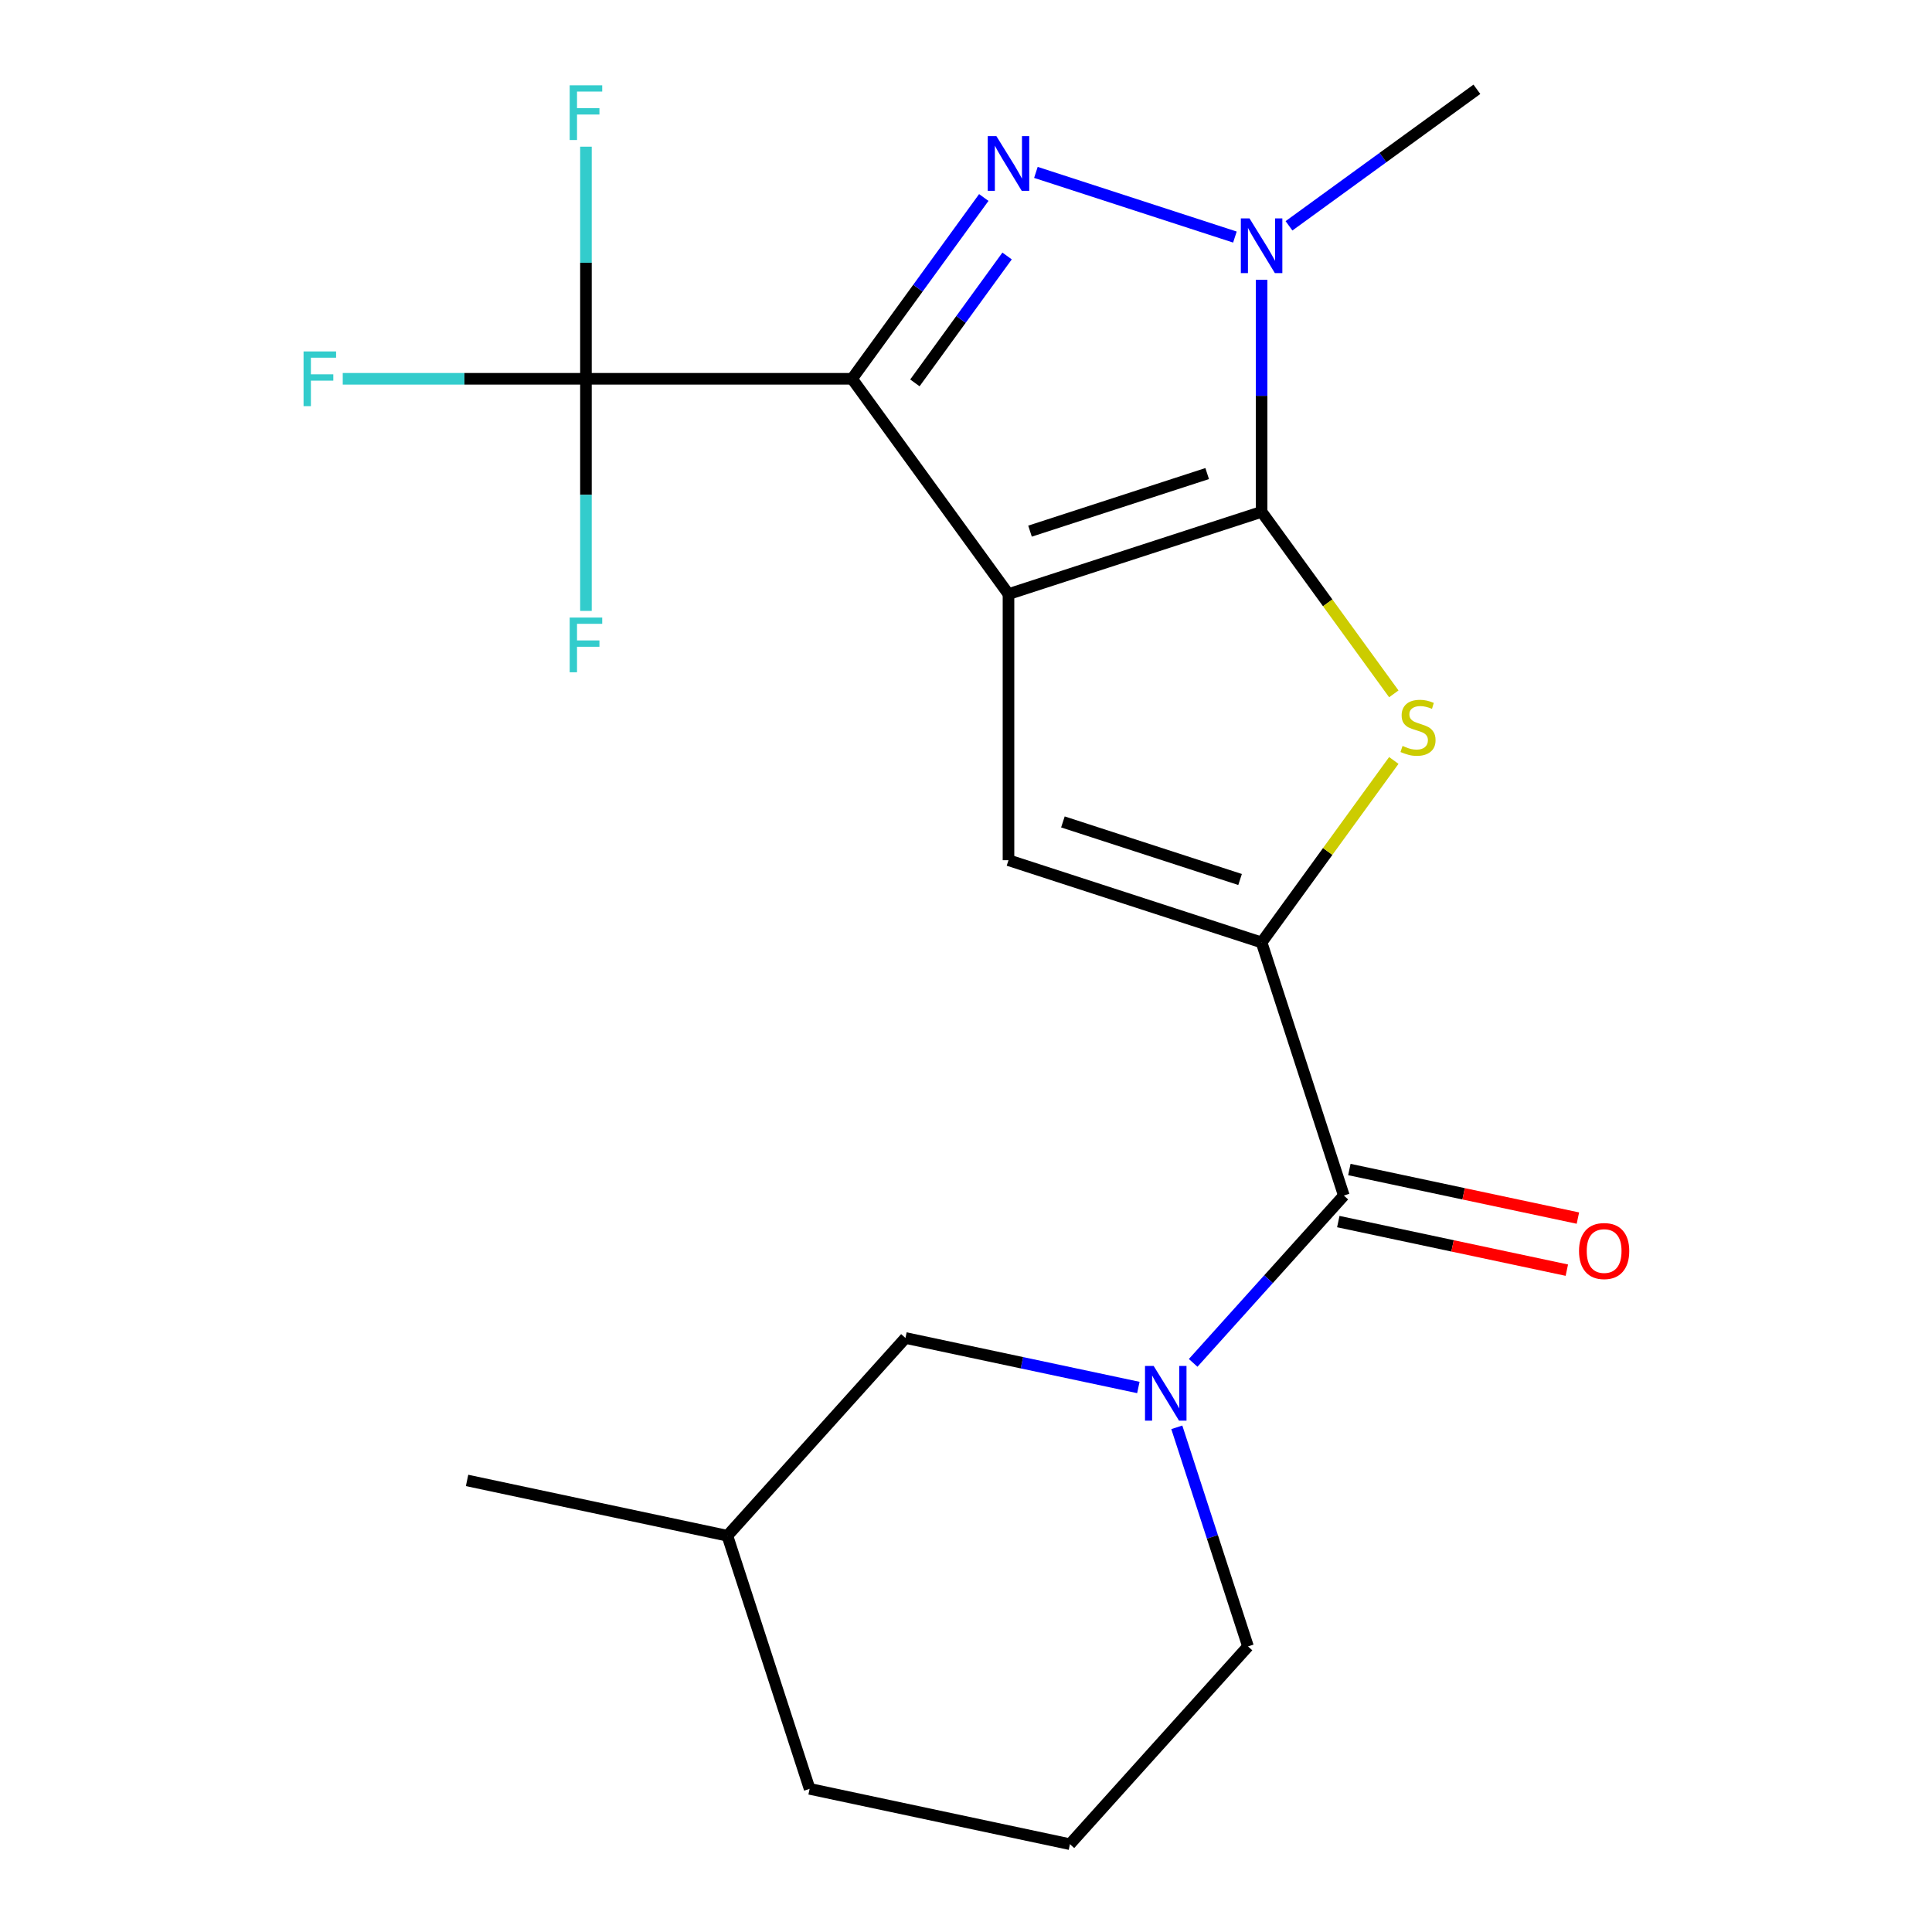 <?xml version='1.0' encoding='iso-8859-1'?>
<svg version='1.1' baseProfile='full'
              xmlns='http://www.w3.org/2000/svg'
                      xmlns:rdkit='http://www.rdkit.org/xml'
                      xmlns:xlink='http://www.w3.org/1999/xlink'
                  xml:space='preserve'
width='1000px' height='1000px' viewBox='0 0 1000 1000'>
<!-- END OF HEADER -->
<rect style='opacity:1.0;fill:#FFFFFF;stroke:none' width='1000' height='1000' x='0' y='0'> </rect>
<path class='bond-0' d='M 521.995,307.499 L 441.031,196.061' style='fill:none;fill-rule:evenodd;stroke:#000000;stroke-width:6px;stroke-linecap:butt;stroke-linejoin:miter;stroke-opacity:1' />
<path class='bond-1' d='M 521.995,307.499 L 652.999,264.934' style='fill:none;fill-rule:evenodd;stroke:#000000;stroke-width:6px;stroke-linecap:butt;stroke-linejoin:miter;stroke-opacity:1' />
<path class='bond-1' d='M 533.133,274.914 L 624.835,245.118' style='fill:none;fill-rule:evenodd;stroke:#000000;stroke-width:6px;stroke-linecap:butt;stroke-linejoin:miter;stroke-opacity:1' />
<path class='bond-6' d='M 521.995,307.499 L 521.995,445.244' style='fill:none;fill-rule:evenodd;stroke:#000000;stroke-width:6px;stroke-linecap:butt;stroke-linejoin:miter;stroke-opacity:1' />
<path class='bond-2' d='M 441.031,196.061 L 475.118,149.144' style='fill:none;fill-rule:evenodd;stroke:#000000;stroke-width:6px;stroke-linecap:butt;stroke-linejoin:miter;stroke-opacity:1' />
<path class='bond-2' d='M 475.118,149.144 L 509.206,102.227' style='fill:none;fill-rule:evenodd;stroke:#0000FF;stroke-width:6px;stroke-linecap:butt;stroke-linejoin:miter;stroke-opacity:1' />
<path class='bond-2' d='M 473.545,198.179 L 497.406,165.337' style='fill:none;fill-rule:evenodd;stroke:#000000;stroke-width:6px;stroke-linecap:butt;stroke-linejoin:miter;stroke-opacity:1' />
<path class='bond-2' d='M 497.406,165.337 L 521.267,132.495' style='fill:none;fill-rule:evenodd;stroke:#0000FF;stroke-width:6px;stroke-linecap:butt;stroke-linejoin:miter;stroke-opacity:1' />
<path class='bond-8' d='M 441.031,196.061 L 303.286,196.061' style='fill:none;fill-rule:evenodd;stroke:#000000;stroke-width:6px;stroke-linecap:butt;stroke-linejoin:miter;stroke-opacity:1' />
<path class='bond-4' d='M 652.999,264.934 L 687.219,312.034' style='fill:none;fill-rule:evenodd;stroke:#000000;stroke-width:6px;stroke-linecap:butt;stroke-linejoin:miter;stroke-opacity:1' />
<path class='bond-4' d='M 687.219,312.034 L 721.439,359.135' style='fill:none;fill-rule:evenodd;stroke:#CCCC00;stroke-width:6px;stroke-linecap:butt;stroke-linejoin:miter;stroke-opacity:1' />
<path class='bond-5' d='M 652.999,264.934 L 652.999,204.863' style='fill:none;fill-rule:evenodd;stroke:#000000;stroke-width:6px;stroke-linecap:butt;stroke-linejoin:miter;stroke-opacity:1' />
<path class='bond-5' d='M 652.999,204.863 L 652.999,144.793' style='fill:none;fill-rule:evenodd;stroke:#0000FF;stroke-width:6px;stroke-linecap:butt;stroke-linejoin:miter;stroke-opacity:1' />
<path class='bond-21' d='M 536.179,89.232 L 639.188,122.701' style='fill:none;fill-rule:evenodd;stroke:#0000FF;stroke-width:6px;stroke-linecap:butt;stroke-linejoin:miter;stroke-opacity:1' />
<path class='bond-3' d='M 652.999,487.81 L 521.995,445.244' style='fill:none;fill-rule:evenodd;stroke:#000000;stroke-width:6px;stroke-linecap:butt;stroke-linejoin:miter;stroke-opacity:1' />
<path class='bond-3' d='M 641.861,455.224 L 550.159,425.429' style='fill:none;fill-rule:evenodd;stroke:#000000;stroke-width:6px;stroke-linecap:butt;stroke-linejoin:miter;stroke-opacity:1' />
<path class='bond-7' d='M 652.999,487.81 L 695.564,618.813' style='fill:none;fill-rule:evenodd;stroke:#000000;stroke-width:6px;stroke-linecap:butt;stroke-linejoin:miter;stroke-opacity:1' />
<path class='bond-22' d='M 652.999,487.81 L 687.219,440.71' style='fill:none;fill-rule:evenodd;stroke:#000000;stroke-width:6px;stroke-linecap:butt;stroke-linejoin:miter;stroke-opacity:1' />
<path class='bond-22' d='M 687.219,440.71 L 721.439,393.609' style='fill:none;fill-rule:evenodd;stroke:#CCCC00;stroke-width:6px;stroke-linecap:butt;stroke-linejoin:miter;stroke-opacity:1' />
<path class='bond-16' d='M 667.182,116.884 L 715.809,81.554' style='fill:none;fill-rule:evenodd;stroke:#0000FF;stroke-width:6px;stroke-linecap:butt;stroke-linejoin:miter;stroke-opacity:1' />
<path class='bond-16' d='M 715.809,81.554 L 764.437,46.224' style='fill:none;fill-rule:evenodd;stroke:#000000;stroke-width:6px;stroke-linecap:butt;stroke-linejoin:miter;stroke-opacity:1' />
<path class='bond-9' d='M 695.564,618.813 L 656.571,662.119' style='fill:none;fill-rule:evenodd;stroke:#000000;stroke-width:6px;stroke-linecap:butt;stroke-linejoin:miter;stroke-opacity:1' />
<path class='bond-9' d='M 656.571,662.119 L 617.578,705.425' style='fill:none;fill-rule:evenodd;stroke:#0000FF;stroke-width:6px;stroke-linecap:butt;stroke-linejoin:miter;stroke-opacity:1' />
<path class='bond-11' d='M 692.7,632.287 L 751.846,644.859' style='fill:none;fill-rule:evenodd;stroke:#000000;stroke-width:6px;stroke-linecap:butt;stroke-linejoin:miter;stroke-opacity:1' />
<path class='bond-11' d='M 751.846,644.859 L 810.992,657.43' style='fill:none;fill-rule:evenodd;stroke:#FF0000;stroke-width:6px;stroke-linecap:butt;stroke-linejoin:miter;stroke-opacity:1' />
<path class='bond-11' d='M 698.428,605.34 L 757.574,617.912' style='fill:none;fill-rule:evenodd;stroke:#000000;stroke-width:6px;stroke-linecap:butt;stroke-linejoin:miter;stroke-opacity:1' />
<path class='bond-11' d='M 757.574,617.912 L 816.719,630.483' style='fill:none;fill-rule:evenodd;stroke:#FF0000;stroke-width:6px;stroke-linecap:butt;stroke-linejoin:miter;stroke-opacity:1' />
<path class='bond-12' d='M 303.286,196.061 L 240.345,196.061' style='fill:none;fill-rule:evenodd;stroke:#000000;stroke-width:6px;stroke-linecap:butt;stroke-linejoin:miter;stroke-opacity:1' />
<path class='bond-12' d='M 240.345,196.061 L 177.404,196.061' style='fill:none;fill-rule:evenodd;stroke:#33CCCC;stroke-width:6px;stroke-linecap:butt;stroke-linejoin:miter;stroke-opacity:1' />
<path class='bond-13' d='M 303.286,196.061 L 303.286,135.991' style='fill:none;fill-rule:evenodd;stroke:#000000;stroke-width:6px;stroke-linecap:butt;stroke-linejoin:miter;stroke-opacity:1' />
<path class='bond-13' d='M 303.286,135.991 L 303.286,75.92' style='fill:none;fill-rule:evenodd;stroke:#33CCCC;stroke-width:6px;stroke-linecap:butt;stroke-linejoin:miter;stroke-opacity:1' />
<path class='bond-14' d='M 303.286,196.061 L 303.286,256.132' style='fill:none;fill-rule:evenodd;stroke:#000000;stroke-width:6px;stroke-linecap:butt;stroke-linejoin:miter;stroke-opacity:1' />
<path class='bond-14' d='M 303.286,256.132 L 303.286,316.203' style='fill:none;fill-rule:evenodd;stroke:#33CCCC;stroke-width:6px;stroke-linecap:butt;stroke-linejoin:miter;stroke-opacity:1' />
<path class='bond-10' d='M 589.211,718.163 L 528.935,705.351' style='fill:none;fill-rule:evenodd;stroke:#0000FF;stroke-width:6px;stroke-linecap:butt;stroke-linejoin:miter;stroke-opacity:1' />
<path class='bond-10' d='M 528.935,705.351 L 468.66,692.539' style='fill:none;fill-rule:evenodd;stroke:#000000;stroke-width:6px;stroke-linecap:butt;stroke-linejoin:miter;stroke-opacity:1' />
<path class='bond-15' d='M 609.114,738.781 L 627.537,795.481' style='fill:none;fill-rule:evenodd;stroke:#0000FF;stroke-width:6px;stroke-linecap:butt;stroke-linejoin:miter;stroke-opacity:1' />
<path class='bond-15' d='M 627.537,795.481 L 645.96,852.181' style='fill:none;fill-rule:evenodd;stroke:#000000;stroke-width:6px;stroke-linecap:butt;stroke-linejoin:miter;stroke-opacity:1' />
<path class='bond-17' d='M 468.66,692.539 L 376.49,794.903' style='fill:none;fill-rule:evenodd;stroke:#000000;stroke-width:6px;stroke-linecap:butt;stroke-linejoin:miter;stroke-opacity:1' />
<path class='bond-18' d='M 645.96,852.181 L 553.791,954.545' style='fill:none;fill-rule:evenodd;stroke:#000000;stroke-width:6px;stroke-linecap:butt;stroke-linejoin:miter;stroke-opacity:1' />
<path class='bond-20' d='M 376.49,794.903 L 241.755,766.265' style='fill:none;fill-rule:evenodd;stroke:#000000;stroke-width:6px;stroke-linecap:butt;stroke-linejoin:miter;stroke-opacity:1' />
<path class='bond-23' d='M 376.49,794.903 L 419.056,925.907' style='fill:none;fill-rule:evenodd;stroke:#000000;stroke-width:6px;stroke-linecap:butt;stroke-linejoin:miter;stroke-opacity:1' />
<path class='bond-19' d='M 553.791,954.545 L 419.056,925.907' style='fill:none;fill-rule:evenodd;stroke:#000000;stroke-width:6px;stroke-linecap:butt;stroke-linejoin:miter;stroke-opacity:1' />
<path  class='atom-3' d='M 515.735 70.463
L 525.015 85.463
Q 525.935 86.943, 527.415 89.623
Q 528.895 92.303, 528.975 92.463
L 528.975 70.463
L 532.735 70.463
L 532.735 98.783
L 528.855 98.783
L 518.895 82.383
Q 517.735 80.463, 516.495 78.263
Q 515.295 76.063, 514.935 75.383
L 514.935 98.783
L 511.255 98.783
L 511.255 70.463
L 515.735 70.463
' fill='#0000FF'/>
<path  class='atom-5' d='M 725.963 386.092
Q 726.283 386.212, 727.603 386.772
Q 728.923 387.332, 730.363 387.692
Q 731.843 388.012, 733.283 388.012
Q 735.963 388.012, 737.523 386.732
Q 739.083 385.412, 739.083 383.132
Q 739.083 381.572, 738.283 380.612
Q 737.523 379.652, 736.323 379.132
Q 735.123 378.612, 733.123 378.012
Q 730.603 377.252, 729.083 376.532
Q 727.603 375.812, 726.523 374.292
Q 725.483 372.772, 725.483 370.212
Q 725.483 366.652, 727.883 364.452
Q 730.323 362.252, 735.123 362.252
Q 738.403 362.252, 742.123 363.812
L 741.203 366.892
Q 737.803 365.492, 735.243 365.492
Q 732.483 365.492, 730.963 366.652
Q 729.443 367.772, 729.483 369.732
Q 729.483 371.252, 730.243 372.172
Q 731.043 373.092, 732.163 373.612
Q 733.323 374.132, 735.243 374.732
Q 737.803 375.532, 739.323 376.332
Q 740.843 377.132, 741.923 378.772
Q 743.043 380.372, 743.043 383.132
Q 743.043 387.052, 740.403 389.172
Q 737.803 391.252, 733.443 391.252
Q 730.923 391.252, 729.003 390.692
Q 727.123 390.172, 724.883 389.252
L 725.963 386.092
' fill='#CCCC00'/>
<path  class='atom-6' d='M 646.739 113.029
L 656.019 128.029
Q 656.939 129.509, 658.419 132.189
Q 659.899 134.869, 659.979 135.029
L 659.979 113.029
L 663.739 113.029
L 663.739 141.349
L 659.859 141.349
L 649.899 124.949
Q 648.739 123.029, 647.499 120.829
Q 646.299 118.629, 645.939 117.949
L 645.939 141.349
L 642.259 141.349
L 642.259 113.029
L 646.739 113.029
' fill='#0000FF'/>
<path  class='atom-10' d='M 597.135 707.018
L 606.415 722.018
Q 607.335 723.498, 608.815 726.178
Q 610.295 728.858, 610.375 729.018
L 610.375 707.018
L 614.135 707.018
L 614.135 735.338
L 610.255 735.338
L 600.295 718.938
Q 599.135 717.018, 597.895 714.818
Q 596.695 712.618, 596.335 711.938
L 596.335 735.338
L 592.655 735.338
L 592.655 707.018
L 597.135 707.018
' fill='#0000FF'/>
<path  class='atom-12' d='M 817.299 647.532
Q 817.299 640.732, 820.659 636.932
Q 824.019 633.132, 830.299 633.132
Q 836.579 633.132, 839.939 636.932
Q 843.299 640.732, 843.299 647.532
Q 843.299 654.412, 839.899 658.332
Q 836.499 662.212, 830.299 662.212
Q 824.059 662.212, 820.659 658.332
Q 817.299 654.452, 817.299 647.532
M 830.299 659.012
Q 834.619 659.012, 836.939 656.132
Q 839.299 653.212, 839.299 647.532
Q 839.299 641.972, 836.939 639.172
Q 834.619 636.332, 830.299 636.332
Q 825.979 636.332, 823.619 639.132
Q 821.299 641.932, 821.299 647.532
Q 821.299 653.252, 823.619 656.132
Q 825.979 659.012, 830.299 659.012
' fill='#FF0000'/>
<path  class='atom-13' d='M 157.121 181.901
L 173.961 181.901
L 173.961 185.141
L 160.921 185.141
L 160.921 193.741
L 172.521 193.741
L 172.521 197.021
L 160.921 197.021
L 160.921 210.221
L 157.121 210.221
L 157.121 181.901
' fill='#33CCCC'/>
<path  class='atom-14' d='M 294.866 44.156
L 311.706 44.156
L 311.706 47.396
L 298.666 47.396
L 298.666 55.996
L 310.266 55.996
L 310.266 59.276
L 298.666 59.276
L 298.666 72.476
L 294.866 72.476
L 294.866 44.156
' fill='#33CCCC'/>
<path  class='atom-15' d='M 294.866 319.646
L 311.706 319.646
L 311.706 322.886
L 298.666 322.886
L 298.666 331.486
L 310.266 331.486
L 310.266 334.766
L 298.666 334.766
L 298.666 347.966
L 294.866 347.966
L 294.866 319.646
' fill='#33CCCC'/>
</svg>
